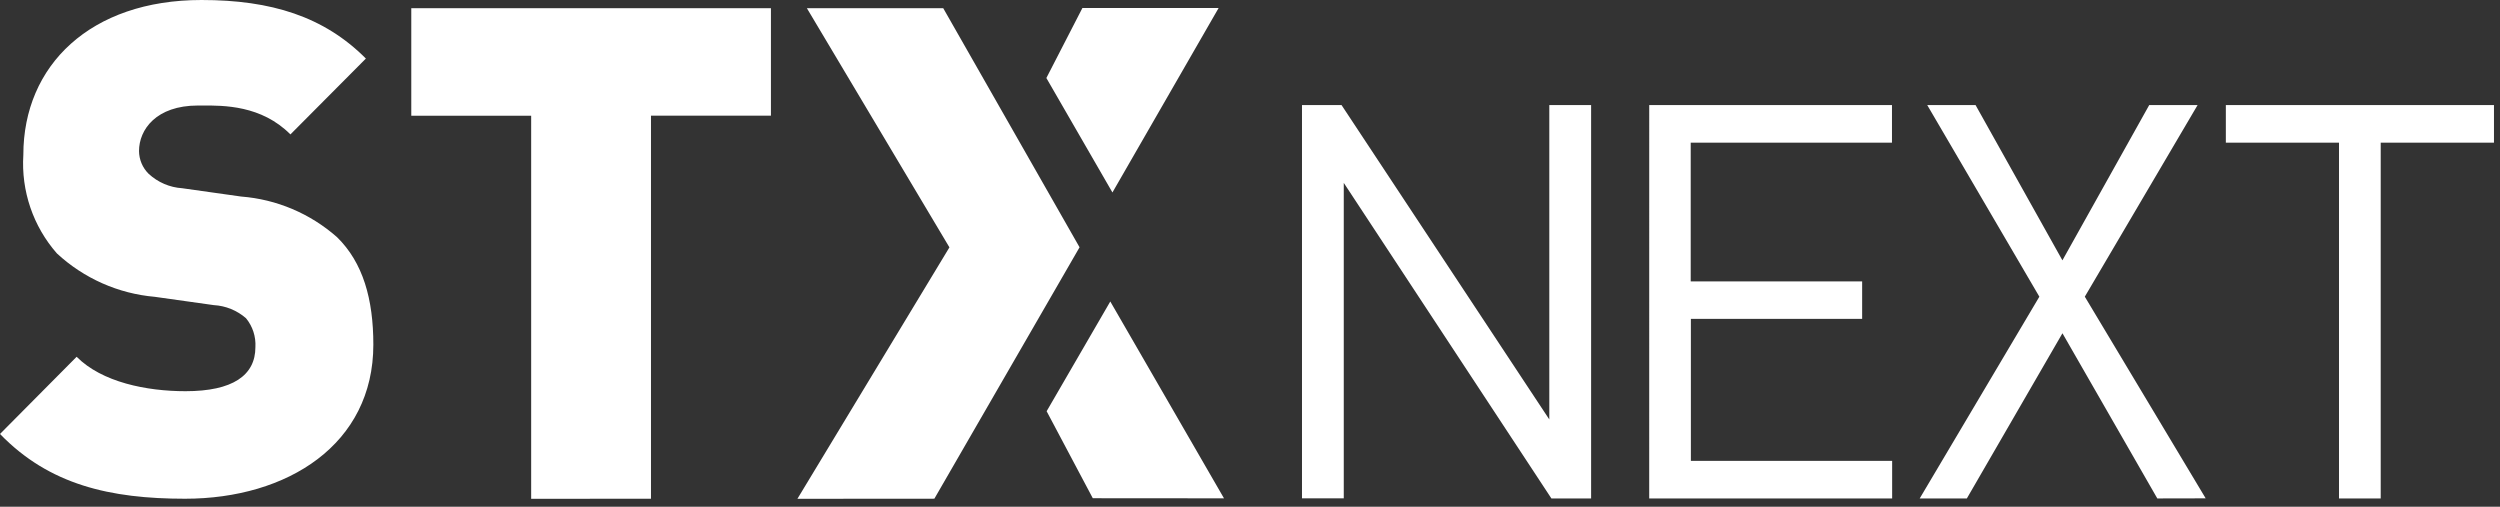 <svg width="148" height="30" viewBox="0 0 148 30" fill="none" xmlns="http://www.w3.org/2000/svg">
<rect x="0" y="0" width="148" height="30" fill="#333333" stroke="none"/>
<g clip-path="url(#clip0_94_1596)">
<path fill-rule="evenodd" clip-rule="evenodd" d="M21.66 3.467C19.184 0.979 16.061 0 11.927 0C5.356 0 1.383 3.869 1.382 9.167C1.246 11.302 1.962 13.402 3.371 15.005C4.967 16.481 7.004 17.384 9.165 17.572L12.656 18.063C13.359 18.102 14.029 18.375 14.562 18.838C14.957 19.317 15.156 19.928 15.12 20.549C15.12 22.224 13.775 23.159 10.984 23.159C8.675 23.159 6.037 22.629 4.537 21.121L0 25.691C2.919 28.707 6.53 29.524 10.951 29.525C17.029 29.525 22.102 26.303 22.102 20.403C22.102 17.71 21.493 15.548 19.952 14.04C18.368 12.642 16.376 11.798 14.274 11.635L10.785 11.143C10.045 11.096 9.343 10.793 8.797 10.287C8.438 9.932 8.234 9.447 8.23 8.941C8.23 7.675 9.243 6.247 11.717 6.247C11.787 6.247 11.861 6.247 11.939 6.246L11.94 6.246L11.941 6.246L11.941 6.246C13.244 6.24 15.472 6.228 17.193 7.957L21.66 3.467ZM45.639 0.486V6.849H38.538V29.524L31.445 29.53V6.85H24.348V0.486H45.639ZM55.84 0.486L63.91 14.639L55.314 29.523L47.207 29.529L56.206 14.644L47.768 0.486H55.84ZM116.954 6.221L122.095 15.412L127.233 6.221H130.097L123.421 17.563L130.576 29.502L127.713 29.508L122.097 19.729L116.437 29.509L113.645 29.51L120.73 17.564L114.093 6.221H116.954ZM147.643 8.444V6.221H131.77V8.444H138.469V29.511L140.938 29.509V8.444H147.643ZM79.42 6.221L91.719 24.832V6.221H94.194V29.509H91.844L79.551 10.826V29.503H77.078V6.221H79.42ZM112.005 8.446V6.221H97.634L97.633 29.508H112.015V27.283H100.1V18.875H110.239V16.658H100.09V8.446H112.005ZM65.729 17.848L72.461 29.501L64.693 29.495L61.961 24.345L65.729 17.848ZM65.856 11.394L72.142 0.475H64.078L61.945 4.618L65.856 11.394Z" fill="white"/>
</g>
<defs>
<clipPath id="clip0_94_1596">
<rect width="147.644" height="29.529" fill="white"/>
</clipPath>
</defs>
</svg>
